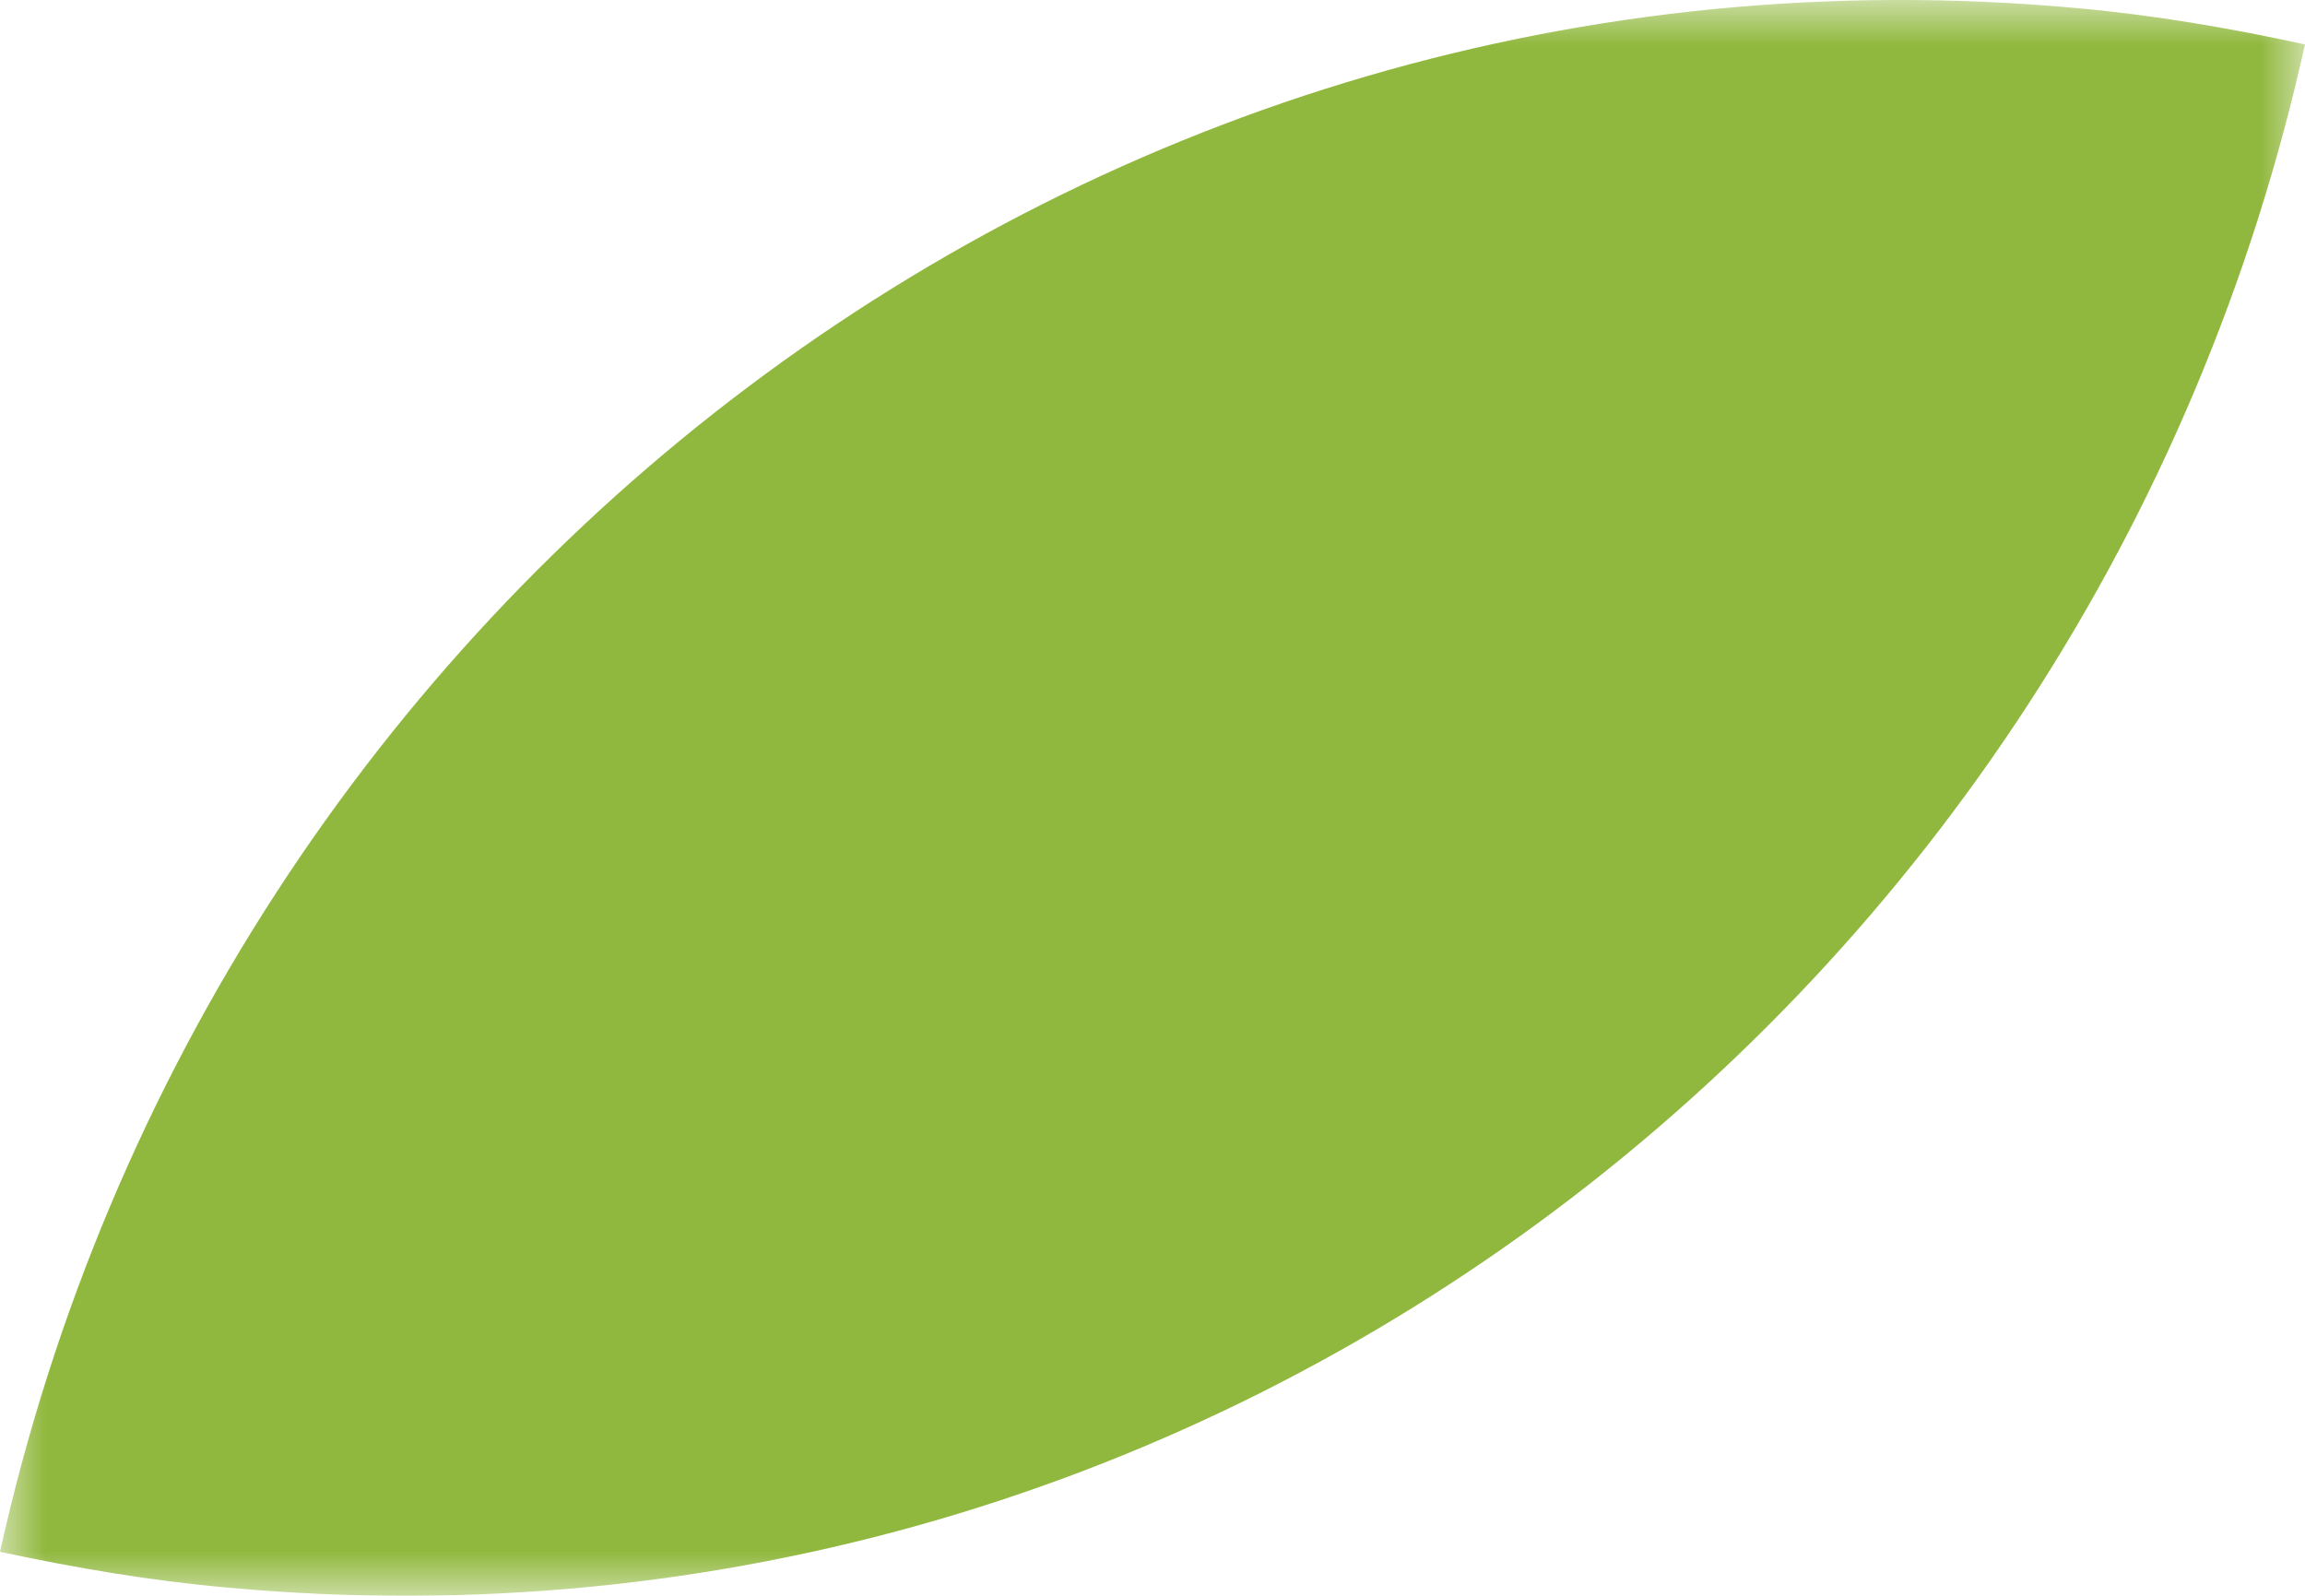 
<svg width="26px" height="18px" viewBox="0 0 26 18" version="1.1" xmlns="http://www.w3.org/2000/svg" xmlns:xlink="http://www.w3.org/1999/xlink">
    <defs>
        <polygon id="path-1" points="0 0 26 0 26 18 0 18"></polygon>
    </defs>
    <g id="Page-1" stroke="none" stroke-width="1" fill="none" fill-rule="evenodd">
        <g id="Mai---Homepage" transform="translate(-73, -4875)">
            <g id="FOOTER" transform="translate(0, 4836)">
                <g id="LEAF" transform="translate(73, 39)">
                    <mask id="mask-2" fill="white">
                        <use xlink:href="#path-1"></use>
                    </mask>
                    <g id="Clip-10"></g>
                    <path d="M0,17.504 C0.839,17.683 1.694,17.831 2.574,17.908 C13.685,18.93 23.595,11.321 26,0.501 C25.163,0.319 24.307,0.171 23.432,0.092 C12.316,-0.931 2.406,6.681 0,17.504" id="Fill-9" fill="#91B83E" mask="url(#mask-2)"></path>
                </g>
            </g>
        </g>
    </g>
</svg>